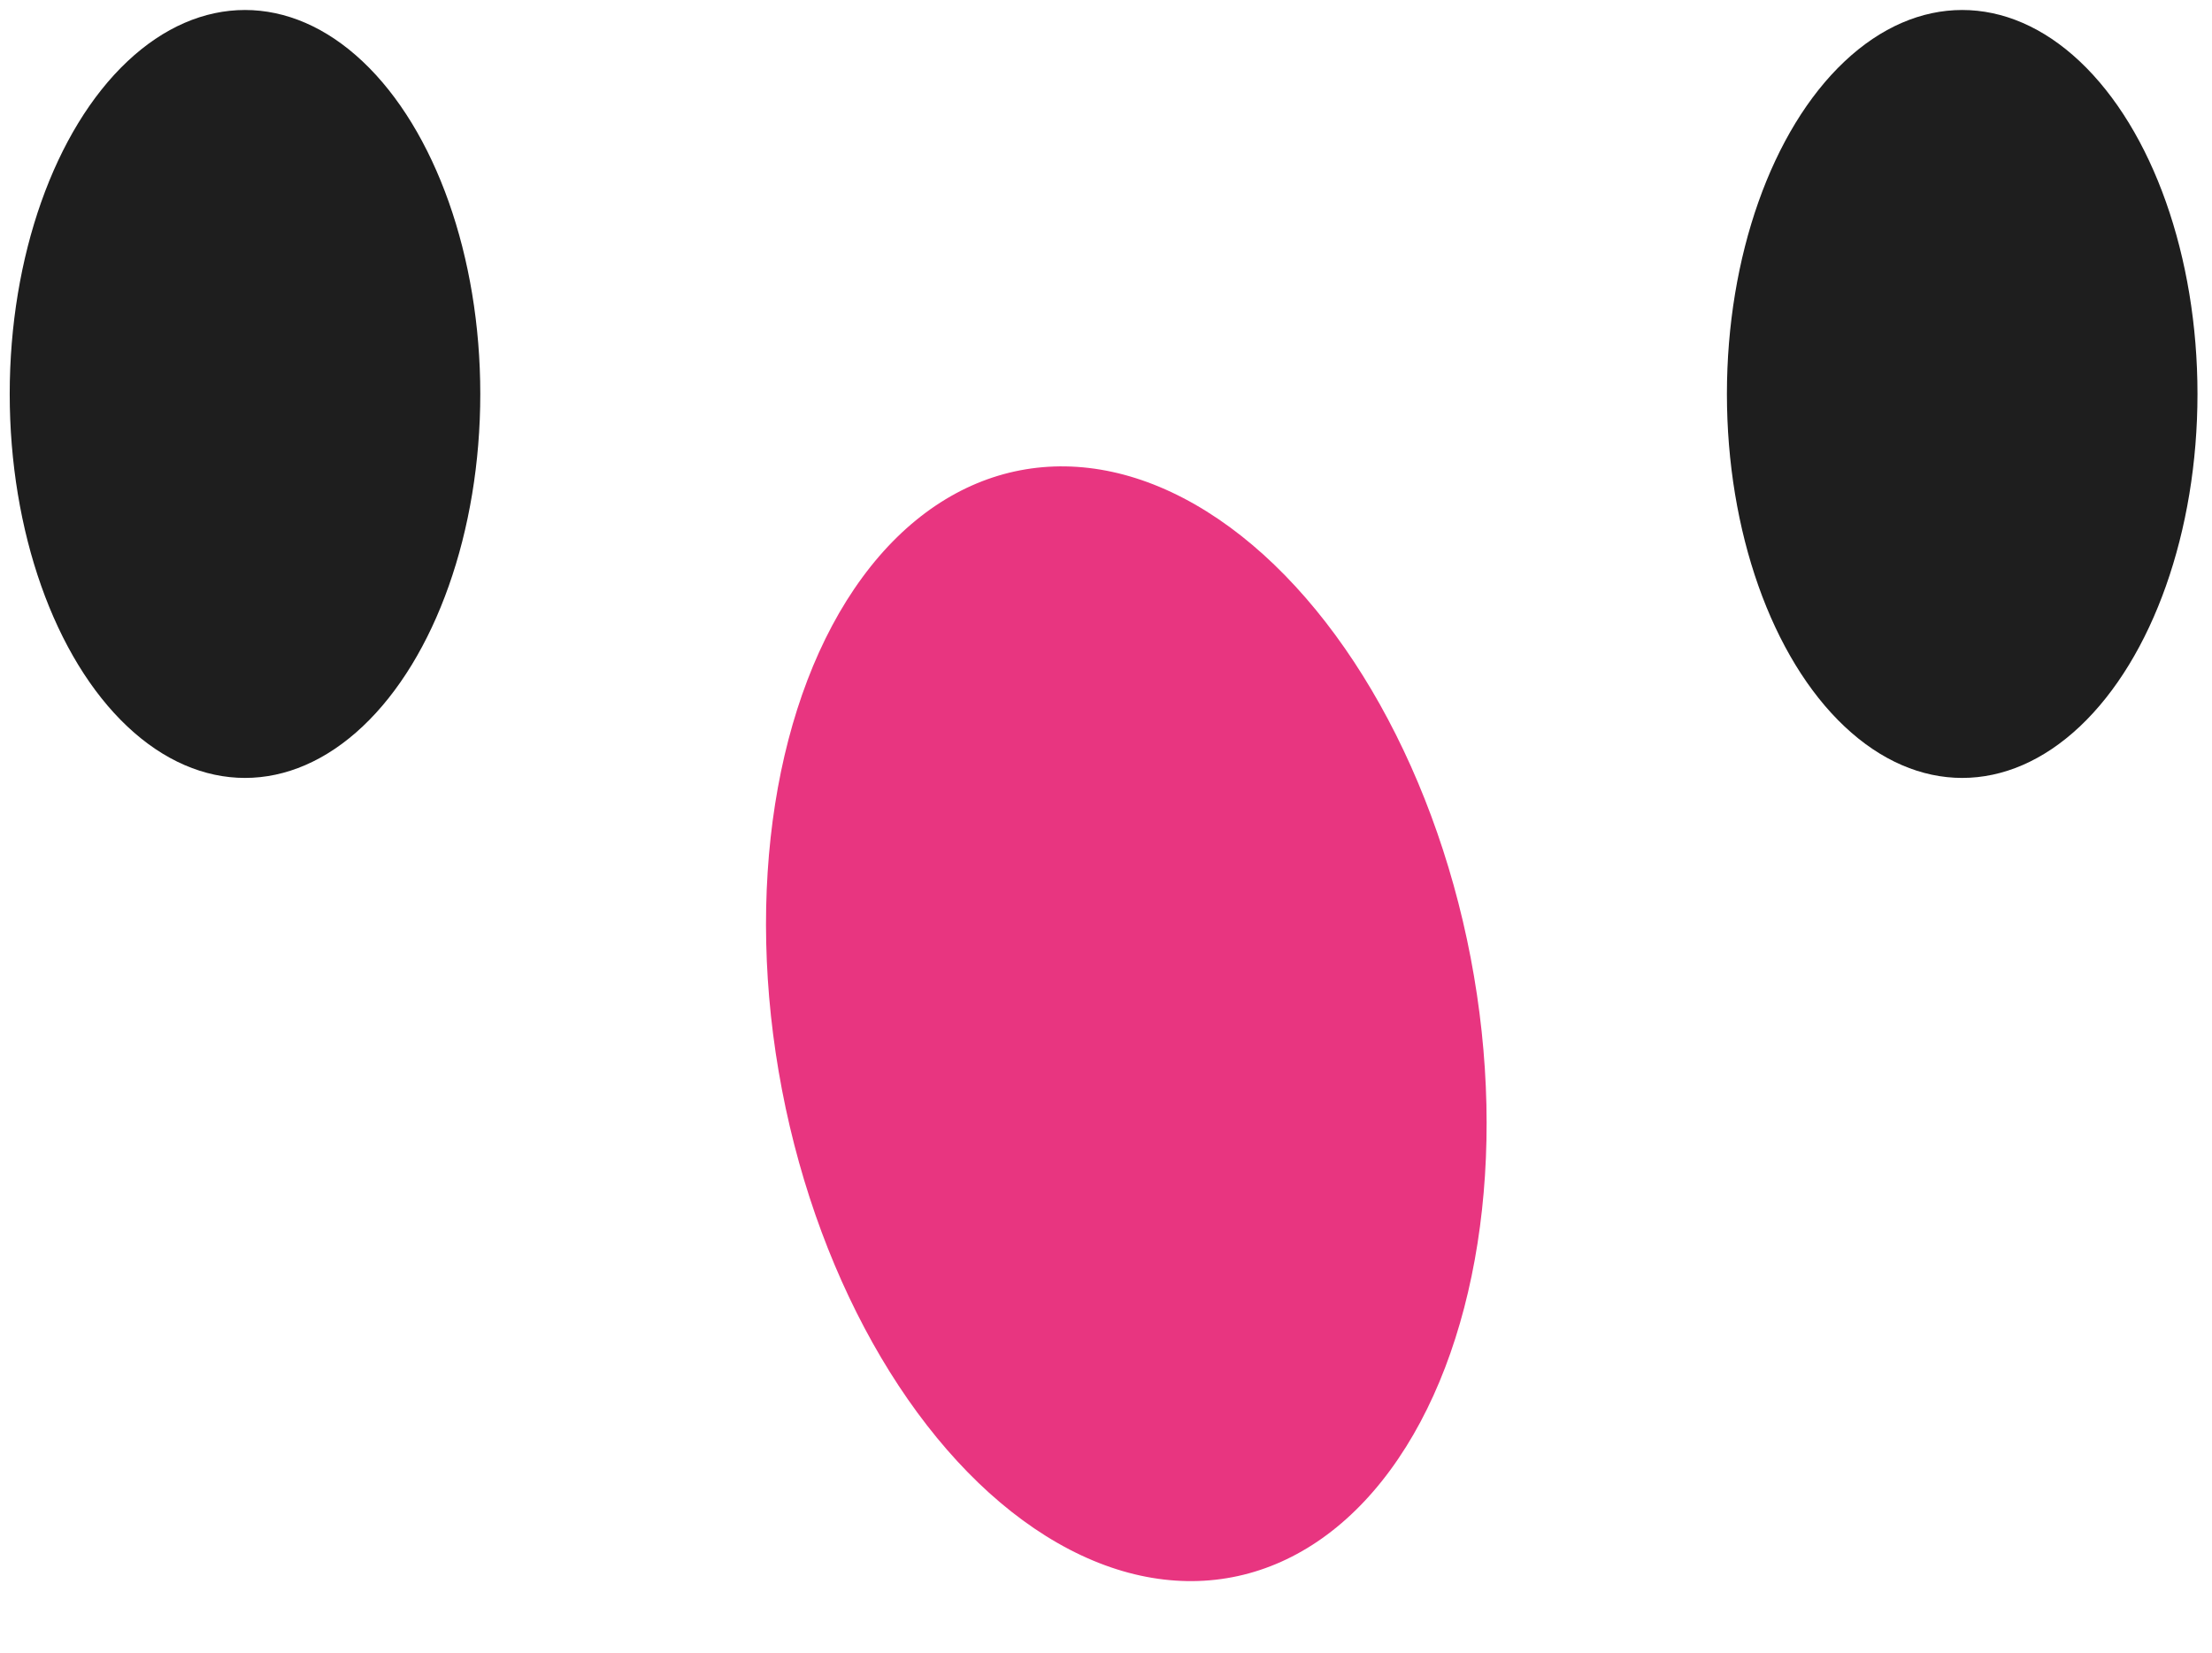 <?xml version="1.0" encoding="UTF-8"?> <svg xmlns="http://www.w3.org/2000/svg" width="87" height="65" viewBox="0 0 87 65" fill="none"><ellipse cx="77.175" cy="15.493" rx="9.254" ry="15.1" fill="#1E1E1E"></ellipse><ellipse cx="9.636" cy="15.493" rx="9.254" ry="15.1" fill="#1E1E1E"></ellipse><ellipse cx="44.299" cy="40.26" rx="13.79" ry="22.161" transform="rotate(-10.845 44.299 40.26)" fill="#E83580"></ellipse></svg> 
